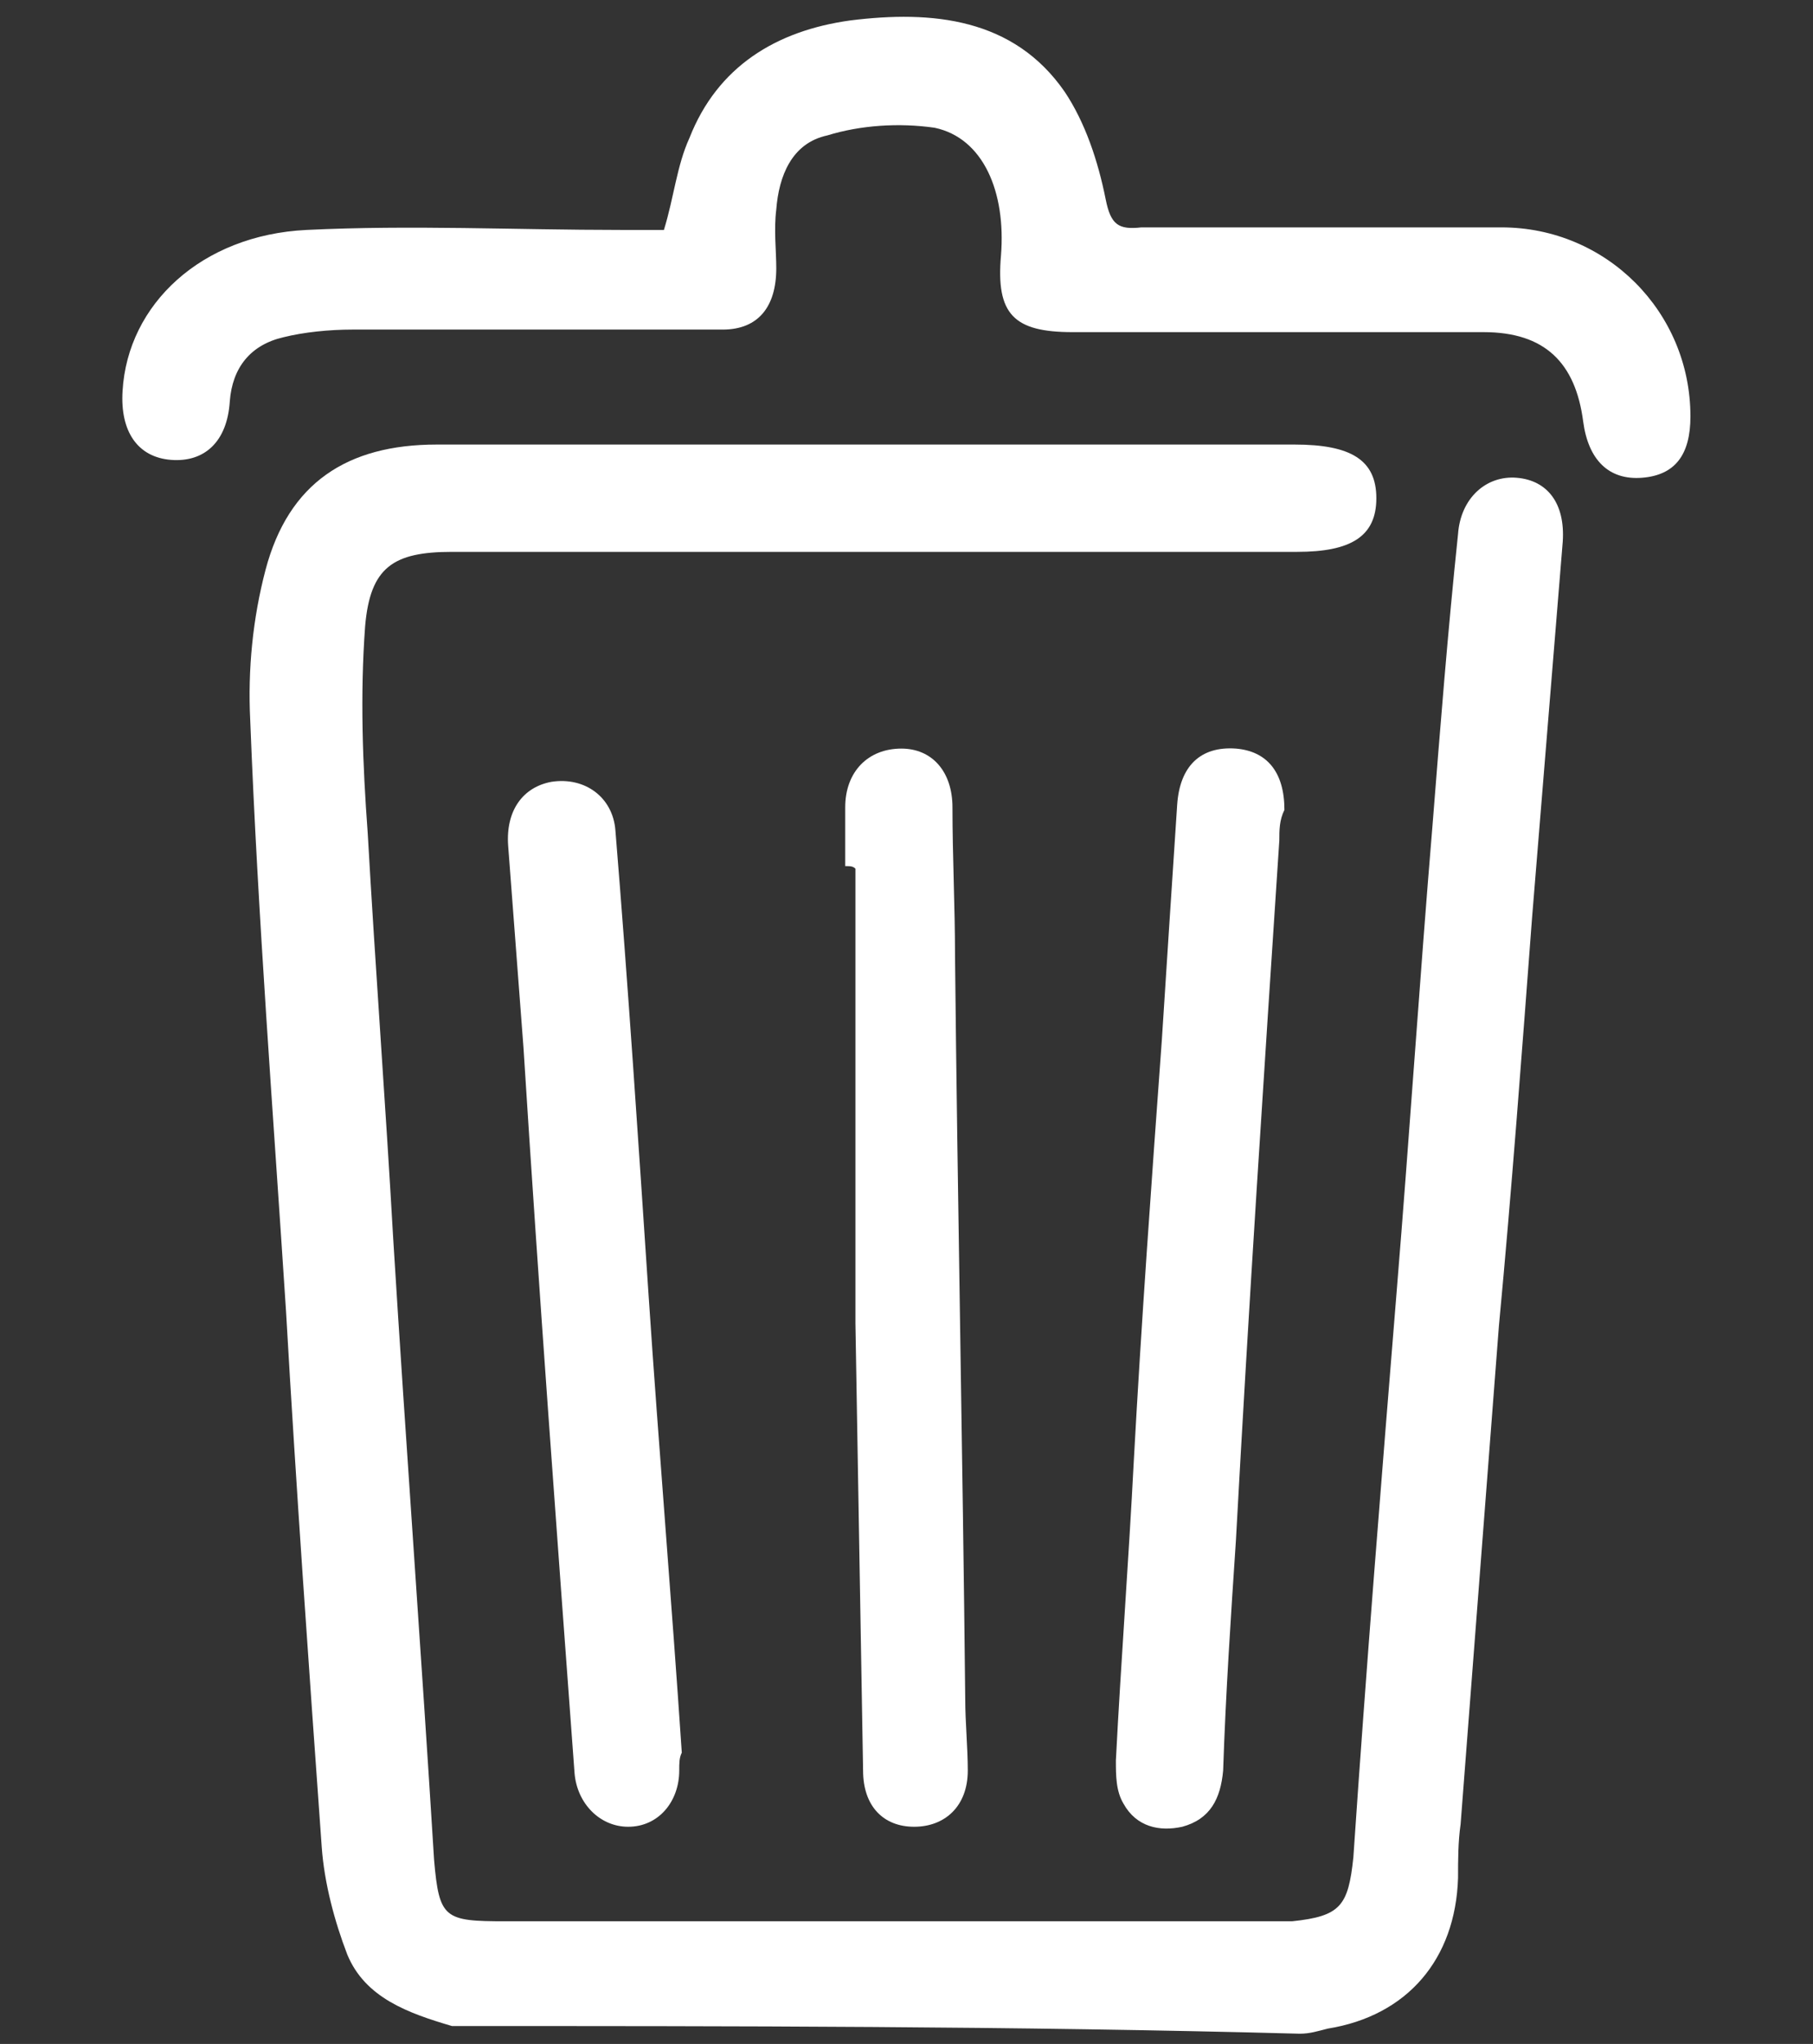 <?xml version="1.0" encoding="UTF-8"?>
<!-- Generator: Adobe Illustrator 26.0.1, SVG Export Plug-In . SVG Version: 6.00 Build 0)  -->
<svg xmlns="http://www.w3.org/2000/svg" xmlns:xlink="http://www.w3.org/1999/xlink" id="Layer_1" x="0px" y="0px" viewBox="0 0 71 80" style="enable-background:new 0 0 71 80;" xml:space="preserve">
<rect x="0" y="0" width="71" height="80" fill="#333333" stroke="none"/>
<style type="text/css">
	.st0{fill:#FFFFFF;}
</style>
<g>
	<path class="st0" d="M17.7,79.3c-1.7-0.5-3.4-1.1-4.1-2.8c-0.5-1.3-0.9-2.8-1-4.2c-0.5-7-1-14-1.4-21c-0.5-7.7-1.1-15.4-1.4-23.1   c-0.1-2,0.1-4,0.6-5.9c0.9-3.4,3.2-4.9,6.7-4.9c11.2,0,22.4,0,33.6,0c2.2,0,3.2,0.6,3.2,2.1c0,1.5-1,2.1-3.1,2.1   c-11,0-22.1,0-33.1,0c-2.3,0-3.2,0.6-3.4,2.9c-0.2,2.7-0.1,5.4,0.1,8.1c0.3,5.3,0.7,10.6,1,15.9c0.5,8.1,1.1,16.2,1.6,24.3   c0.2,2.3,0.4,2.4,2.8,2.4c9.9,0,19.8,0,29.7,0c0.4,0,0.7,0,1.1,0c1.9-0.2,2.2-0.6,2.4-2.5c0.5-7.4,1.1-14.8,1.7-22.2   c0.5-6.1,0.9-12.2,1.4-18.2c0.3-3.8,0.6-7.6,1-11.4c0.1-1.4,1.1-2.3,2.3-2.2c1.2,0.1,1.9,1,1.8,2.5c-0.4,4.9-0.8,9.8-1.2,14.7   c-0.4,5.3-0.8,10.7-1.3,16c-0.5,6.5-1,13-1.5,19.5c-0.1,0.7-0.1,1.4-0.1,2.1c-0.1,3.2-2,5.4-5.1,5.9c-0.4,0.1-0.7,0.2-1.1,0.2   C39.7,79.3,28.7,79.3,17.7,79.3z"></path>
	<path class="st0" d="M26,9c0.4-1.3,0.5-2.5,1-3.6c1.1-2.8,3.4-4.2,6.3-4.6c3.2-0.4,6.4-0.1,8.4,2.8c0.8,1.2,1.3,2.7,1.6,4.2   c0.2,1,0.5,1.2,1.4,1.1c4.7,0,9.4,0,14.1,0c4.1,0,7.4,3.3,7.4,7.4c0,1.5-0.6,2.3-1.9,2.4c-1.3,0.1-2.1-0.7-2.3-2.2   c-0.3-2.3-1.5-3.5-3.9-3.5c-5.4,0-10.7,0-16.1,0c-2.3,0-3-0.7-2.8-3c0.2-2.5-0.7-4.6-2.6-5c-1.4-0.2-2.9-0.1-4.2,0.3   c-1.4,0.3-1.9,1.6-2,2.9c-0.1,0.8,0,1.6,0,2.3c0,1.5-0.7,2.4-2.1,2.4c-4.8,0-9.7,0-14.5,0c-0.9,0-1.9,0.1-2.7,0.3   c-1.3,0.3-2,1.2-2.1,2.5c-0.1,1.6-1,2.4-2.3,2.3c-1.3-0.1-2-1.1-1.9-2.7C5,11.9,7.9,9.2,12,9c4.1-0.2,8.2,0,12.3,0   C24.8,9,25.4,9,26,9z"></path>
	<path class="st0" d="M50.1,32.9c-0.6,9.1-1.2,18.2-1.7,27.4c-0.2,3-0.4,6-0.5,9c-0.1,1.1-0.5,1.9-1.6,2.2c-0.9,0.2-1.8,0-2.3-0.9   c-0.3-0.5-0.3-1.1-0.3-1.7c0.2-3.9,0.5-7.8,0.7-11.7c0.3-5.5,0.7-11,1.1-16.5c0.2-3.1,0.4-6.2,0.6-9.2c0.1-1.5,0.9-2.3,2.3-2.2   c1.2,0.1,1.9,0.9,1.9,2.4C50.1,32.1,50.1,32.5,50.1,32.9C50.1,32.9,50.1,32.9,50.1,32.9z"></path>
	<path class="st0" d="M33.1,33.9c0-0.8,0-1.6,0-2.3c0-1.4,0.9-2.3,2.2-2.3c1.2,0,2,0.9,2,2.3c0,1.9,0.1,3.9,0.1,5.8   c0.1,9.7,0.3,19.4,0.4,29.1c0,0.9,0.1,1.9,0.1,2.8c0,1.4-0.9,2.2-2.1,2.2c-1.2,0-2-0.8-2-2.2c-0.1-5.8-0.2-11.7-0.3-17.5   c0-5.9,0-11.9,0-17.8C33.4,33.9,33.3,33.9,33.1,33.9z"></path>
	<path class="st0" d="M26.6,69.3c0,1.2-0.8,2.2-2,2.2c-1.1,0-2-0.9-2.1-2.1c-0.7-9.5-1.4-18.9-2-28.4c-0.2-2.6-0.4-5.3-0.6-7.9   c-0.1-1.4,0.6-2.3,1.7-2.5c1.3-0.2,2.4,0.6,2.5,1.9c0.5,6.1,0.9,12.2,1.3,18.2c0.4,6,0.9,11.9,1.3,17.9   C26.6,68.8,26.6,69,26.6,69.3z"></path>
</g>
</svg>
